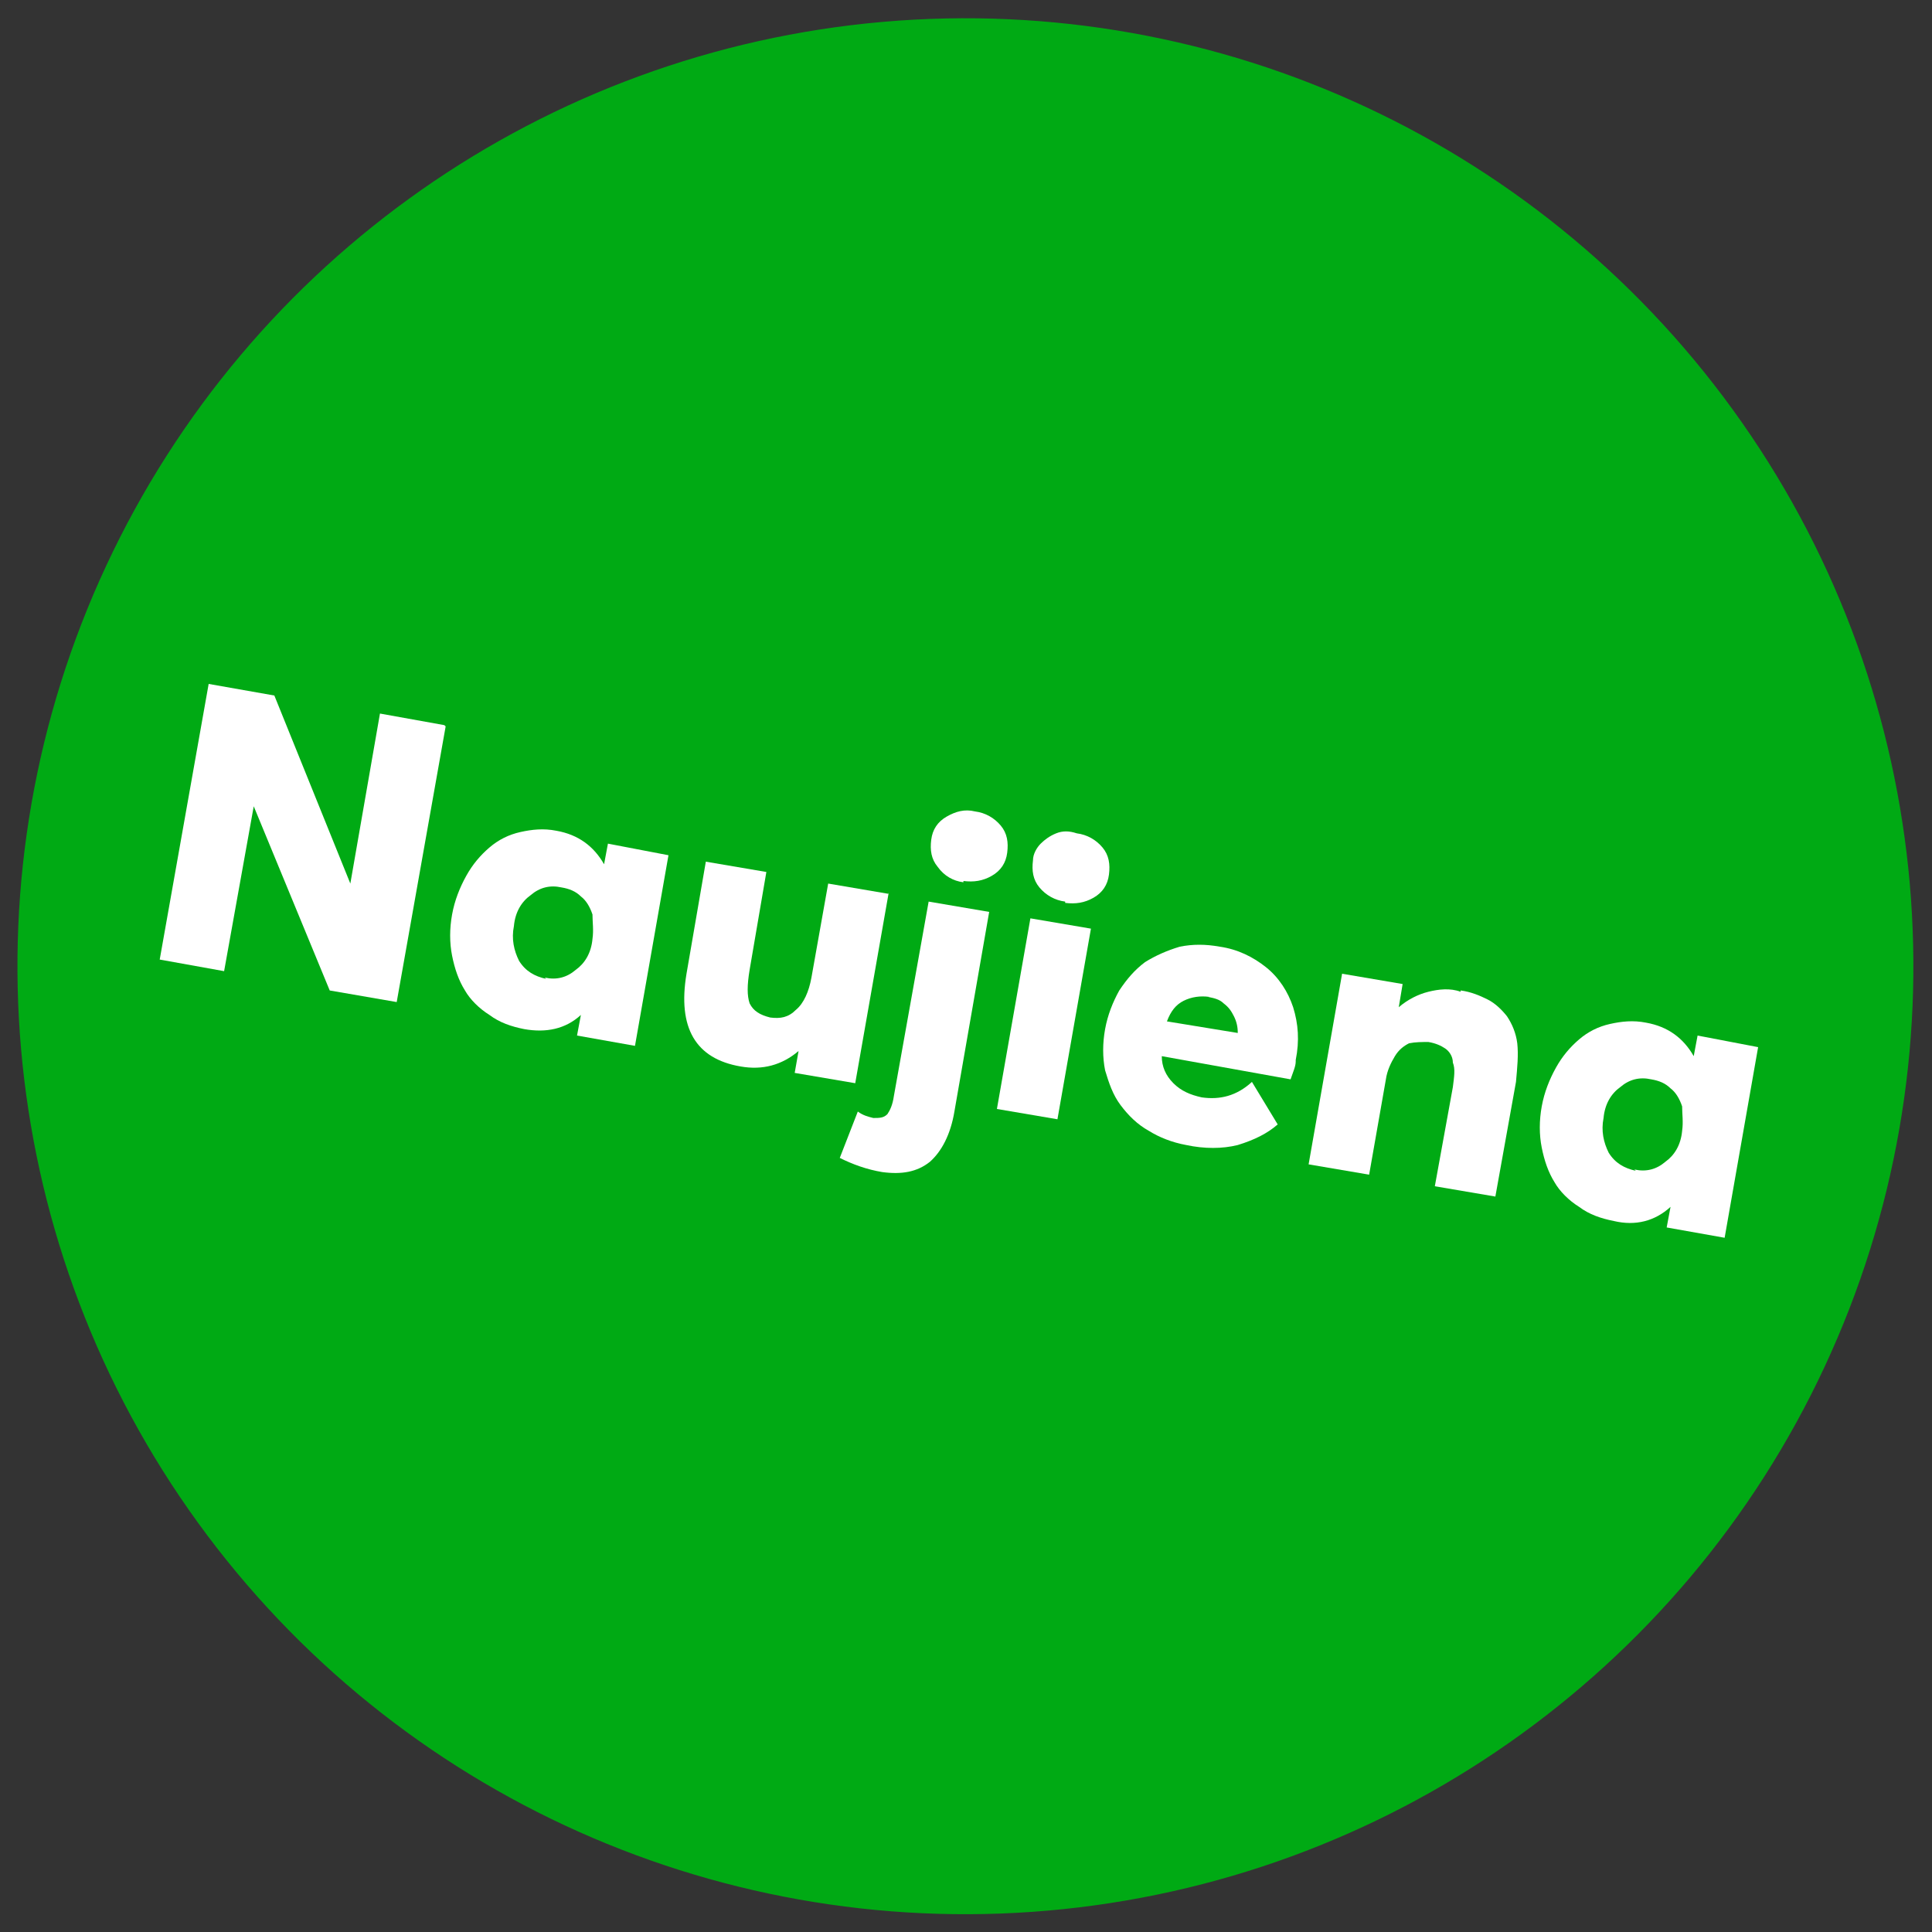<?xml version="1.0" encoding="UTF-8"?>
<svg id="Layer_1" xmlns="http://www.w3.org/2000/svg" version="1.1" viewBox="0 0 150 150">
  <rect x="0" y="0" width="150" height="150" fill="#333333" stroke="none"/>
  <!-- Generator: Adobe Illustrator 29.0.1, SVG Export Plug-In . SVG Version: 2.1.0 Build 192)  -->
  <defs>
    <style>
      .st0 {
        fill: #fff;
      }

      .st1 {
        fill: #00aa14;
      }
    </style>
  </defs>
  <circle class="st1" cx="75" cy="75" r="73.6" transform="translate(-29.5 56.6) rotate(-35)"/>
  <g>
    <path class="st0" d="M34.6,56.4l-3.8,21.4-5.2-.9-5.9-14.3h0s-2.3,12.8-2.3,12.8l-5-.9,3.8-21.4,5.1.9,5.9,14.6h0s2.3-13.2,2.3-13.2l5,.9Z"/>
    <path class="st0" d="M51.9,66.4l-2.6,14.8-4.5-.8.3-1.6h0c-1.2,1.1-2.7,1.4-4.4,1.1-1-.2-1.9-.5-2.7-1.1-.8-.5-1.5-1.2-1.9-1.9-.5-.8-.8-1.7-1-2.7-.2-1-.2-2.1,0-3.2.2-1.1.6-2.1,1.1-3,.5-.9,1.1-1.6,1.8-2.2.7-.6,1.5-1,2.4-1.2.9-.2,1.8-.3,2.8-.1,1.7.3,2.9,1.2,3.7,2.6h0s.3-1.6.3-1.6l4.7.9ZM42.3,75.9c.9.2,1.7,0,2.4-.6.7-.5,1.2-1.3,1.3-2.4.1-.7,0-1.3,0-1.9-.2-.6-.5-1.1-.9-1.4-.4-.4-.9-.6-1.5-.7-.9-.2-1.7,0-2.4.6-.7.5-1.2,1.3-1.3,2.4-.2,1,0,1.9.4,2.7.5.8,1.2,1.2,2.1,1.4h0Z"/>
    <path class="st0" d="M69,69.3l-2.6,14.8-4.7-.8.3-1.7h0c-1.3,1.1-2.8,1.5-4.5,1.2-3.5-.6-4.9-3-4.2-7.2l1.5-8.7,4.7.8-1.3,7.6c-.2,1.2-.2,2,0,2.6.3.6.8.9,1.6,1.1.8.1,1.4,0,2-.6.6-.5,1-1.4,1.2-2.5l1.3-7.3,4.7.8Z"/>
    <path class="st0" d="M68.5,91c-1.2-.2-2.3-.6-3.3-1.1l1.4-3.6c.4.3.8.4,1.2.5.5,0,.8,0,1.1-.3.2-.3.4-.7.5-1.4l2.7-15.1,4.7.8-2.7,15.5c-.3,1.8-1,3.1-1.9,3.9-1,.8-2.2,1-3.7.8h0ZM74.8,68.5c-.8-.1-1.5-.5-2-1.2-.5-.6-.6-1.3-.5-2.1.1-.8.5-1.4,1.2-1.8.7-.4,1.4-.6,2.2-.4.8.1,1.5.5,2,1.1.5.6.6,1.3.5,2.1-.1.8-.5,1.4-1.2,1.8-.7.4-1.4.5-2.2.4h0Z"/>
    <path class="st0" d="M80,71.3l4.7.8-2.6,14.8-4.7-.8,2.6-14.8ZM82.7,70c-.8-.1-1.5-.5-2-1.1-.5-.6-.6-1.3-.5-2.1,0-.5.3-1,.6-1.3s.7-.6,1.2-.8c.5-.2,1-.2,1.6,0,.8.1,1.5.5,2,1.1s.6,1.3.5,2.1c-.1.8-.5,1.4-1.2,1.8s-1.4.5-2.2.4h0Z"/>
    <path class="st0" d="M100.6,82.4c0,.4-.2.8-.4,1.4l-10-1.8c0,.8.3,1.5.9,2.1s1.3.9,2.2,1.1c1.4.2,2.7-.1,3.9-1.2l2,3.3c-.8.7-1.8,1.2-3.1,1.6-1.2.3-2.6.3-4,0-1.1-.2-2.1-.6-2.9-1.1-.9-.5-1.6-1.2-2.2-2s-.9-1.7-1.2-2.7c-.2-1-.2-2.1,0-3.2.2-1.1.6-2.1,1.1-3,.6-.9,1.2-1.6,2-2.2.8-.5,1.7-.9,2.7-1.2,1-.2,2-.2,3.1,0,1.4.2,2.6.8,3.6,1.6,1,.8,1.7,1.9,2.1,3.1.4,1.3.5,2.6.2,4.1h0ZM93.9,77.4c-.7-.1-1.4,0-2,.3-.6.3-1,.8-1.3,1.6l5.5.9c0-.5-.1-.9-.3-1.3-.2-.4-.4-.7-.8-1-.3-.3-.7-.4-1.2-.5h0Z"/>
    <path class="st0" d="M113.4,76.9c.8.1,1.5.4,2.1.7.6.3,1.1.8,1.5,1.3.4.6.7,1.3.8,2.1.1.9,0,1.9-.1,3l-1.6,8.9-4.7-.8,1.4-7.7c.1-.8.2-1.4,0-1.9,0-.5-.3-.9-.6-1.1-.3-.2-.7-.4-1.3-.5-.5,0-1,0-1.5.1-.4.2-.8.5-1.1,1-.3.5-.6,1.1-.7,1.8l-1.3,7.4-4.7-.8,2.6-14.8,4.7.8-.3,1.8h0c.7-.6,1.5-1,2.3-1.2.8-.2,1.7-.3,2.5,0h0Z"/>
    <path class="st0" d="M136.5,81.3l-2.6,14.8-4.5-.8.3-1.6h0c-1.2,1.1-2.7,1.5-4.4,1.1-1-.2-1.9-.5-2.7-1.1-.8-.5-1.5-1.2-1.9-1.9-.5-.8-.8-1.7-1-2.7-.2-1-.2-2.1,0-3.2.2-1.1.6-2.1,1.1-3,.5-.9,1.1-1.6,1.8-2.2.7-.6,1.5-1,2.4-1.2.9-.2,1.8-.3,2.8-.1,1.7.3,2.9,1.2,3.7,2.6h0s.3-1.6.3-1.6l4.7.9ZM126.9,90.8c.9.2,1.7,0,2.4-.6.7-.5,1.2-1.3,1.3-2.4.1-.7,0-1.3,0-1.9-.2-.6-.5-1.1-.9-1.4-.4-.4-.9-.6-1.5-.7-.9-.2-1.7,0-2.4.6-.7.5-1.2,1.3-1.3,2.4-.2,1,0,1.9.4,2.7.5.8,1.2,1.2,2.1,1.4h0Z"/>
  </g>
</svg>